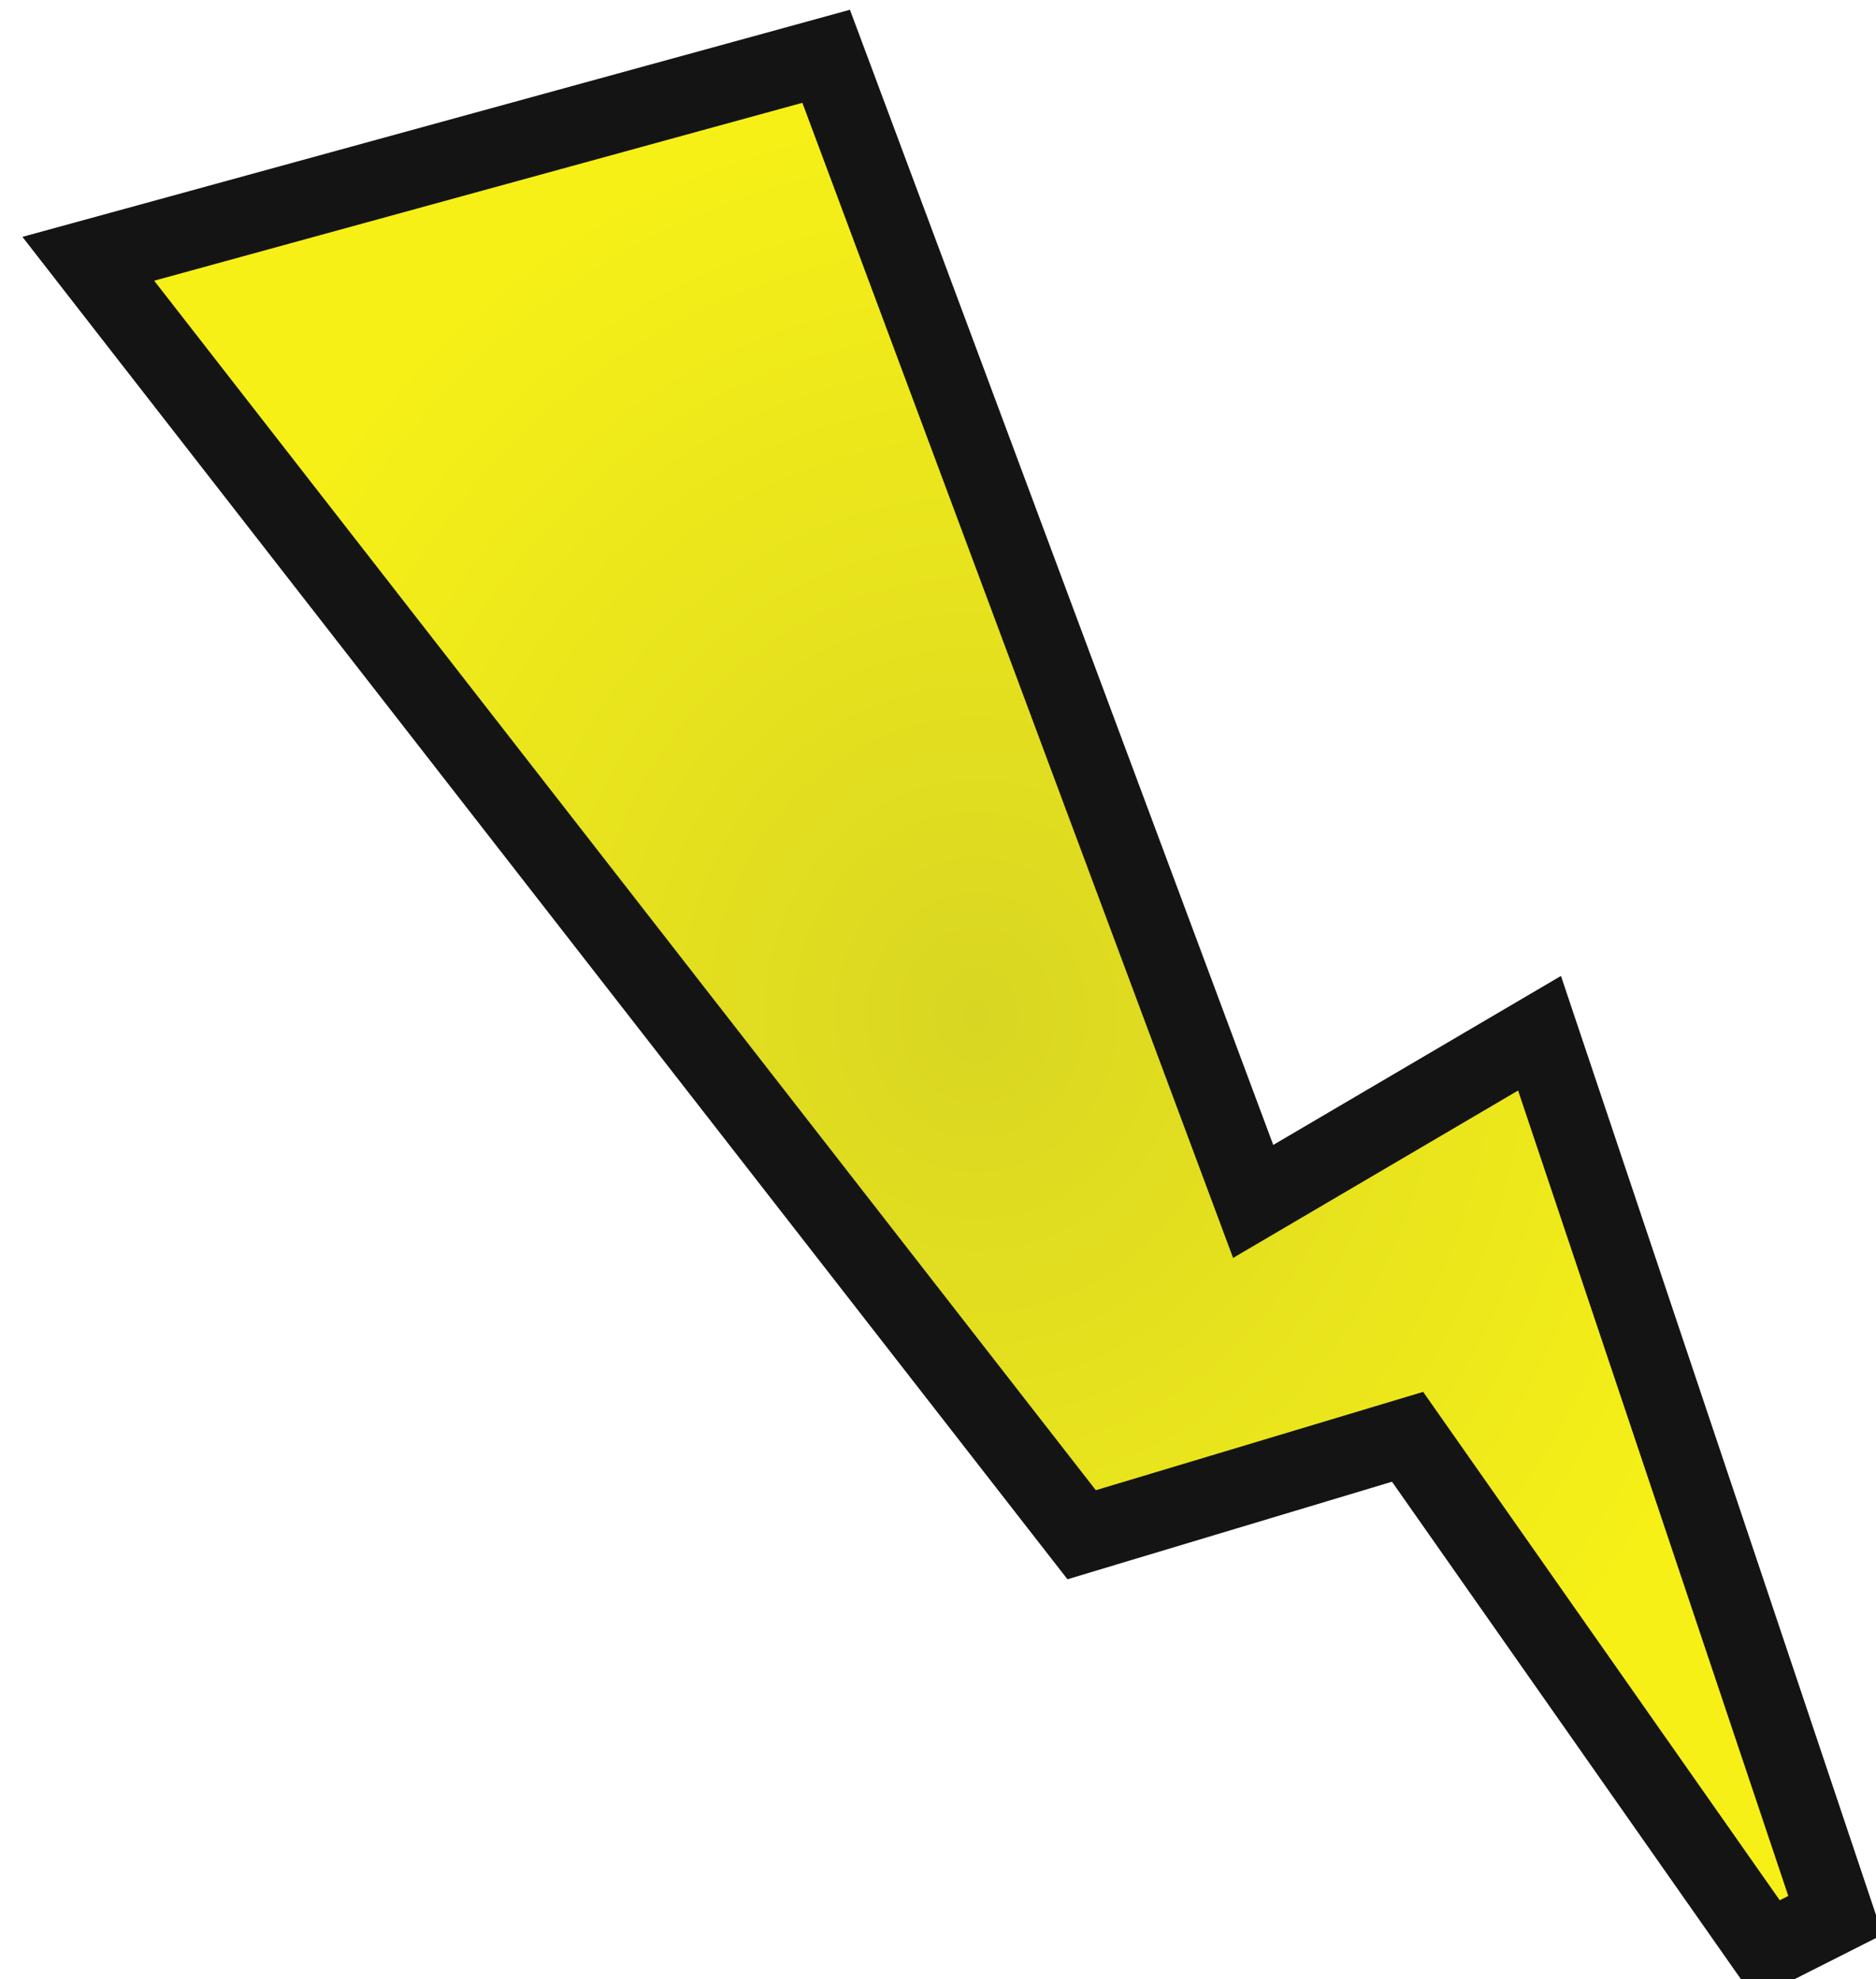 <?xml version="1.0" encoding="UTF-8"?> <svg xmlns="http://www.w3.org/2000/svg" width="73" height="77" viewBox="0 0 73 77" fill="none"><path d="M30.825 2.554L5.604 9.475L3.436 10.069L4.816 11.843L41.458 58.904L42.09 59.715L43.073 59.419L54.772 55.904L68.772 75.861L71.422 74.522L60.495 41.954L59.907 40.202L58.313 41.138L48.764 46.746L32.628 3.476L32.148 2.19L30.825 2.554Z" fill="url(#paint0_radial_617_283)" stroke="#141415" stroke-width="3"></path><defs><radialGradient id="paint0_radial_617_283" cx="0" cy="0" r="1" gradientUnits="userSpaceOnUse" gradientTransform="translate(38 39.5) scale(32 35.5)"><stop stop-color="#D9D623"></stop><stop offset="1" stop-color="#F6F017"></stop></radialGradient></defs></svg> 